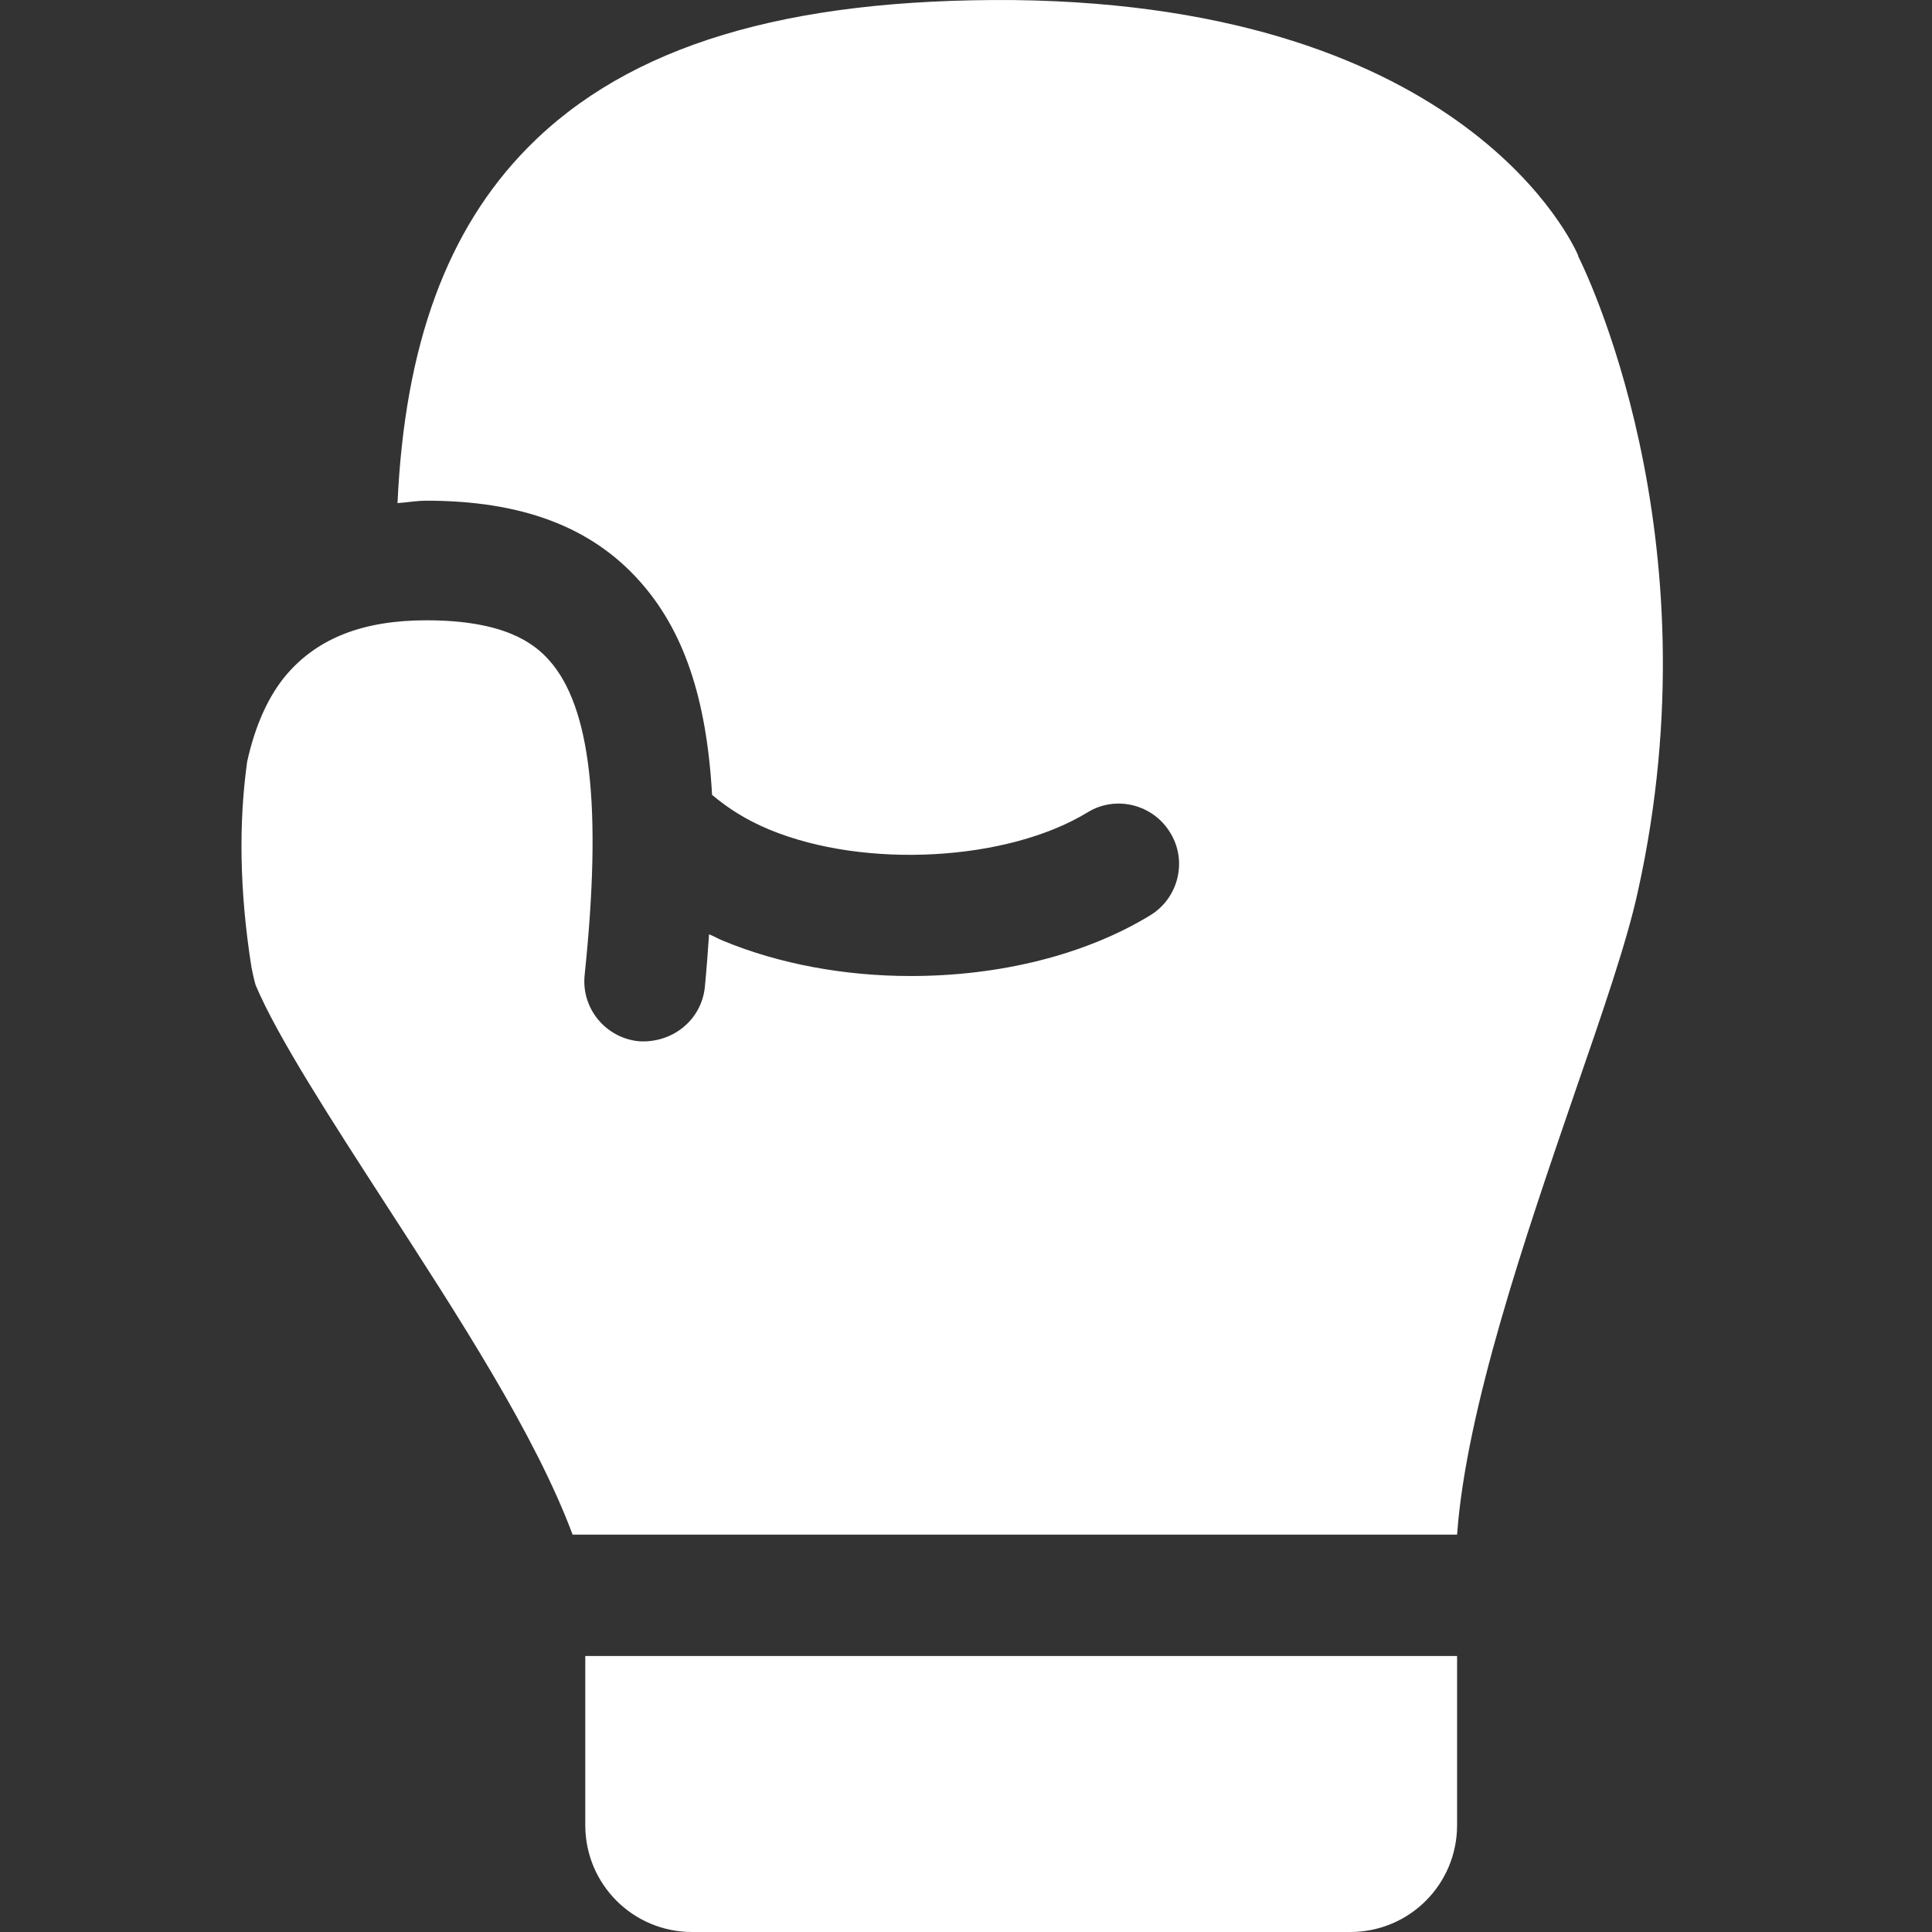 <svg width="32" height="32" viewBox="0 0 32 32" fill="none" xmlns="http://www.w3.org/2000/svg"><rect x="0" y="0" width="32" height="32" fill="#333333" stroke="none"/><path d="M26.144 4.242C26.074 4.072 24.304 0.091 16.794 0.001C13.024 -0.029 10.414 0.751 8.744 2.442C7.404 3.802 6.704 5.712 6.584 8.333C6.744 8.323 6.894 8.293 7.064 8.293C8.634 8.293 9.784 8.723 10.584 9.614C11.314 10.424 11.704 11.544 11.794 13.165C12.054 13.385 12.364 13.585 12.754 13.745C14.334 14.395 16.684 14.265 18.014 13.455C18.484 13.165 19.104 13.325 19.384 13.795C19.674 14.265 19.514 14.885 19.044 15.165C17.974 15.815 16.564 16.166 15.084 16.166C13.984 16.166 12.904 15.965 11.984 15.585C11.904 15.555 11.824 15.505 11.744 15.475C11.724 15.765 11.704 16.045 11.674 16.355C11.614 16.906 11.124 17.286 10.574 17.246C10.024 17.186 9.624 16.696 9.684 16.145C9.974 13.365 9.784 11.704 9.094 10.934C8.844 10.654 8.354 10.274 7.064 10.274C6.024 10.274 5.274 10.564 4.754 11.164C4.444 11.524 4.224 12.024 4.094 12.614C3.954 13.615 3.964 14.745 4.164 16.015C4.184 16.115 4.204 16.215 4.234 16.316C4.594 17.176 5.524 18.606 6.364 19.907C7.594 21.807 8.864 23.758 9.484 25.418H24.134C24.284 23.337 25.274 20.457 26.084 18.096C26.544 16.766 26.944 15.605 27.124 14.785C28.454 8.823 26.194 4.352 26.134 4.232L26.144 4.242Z" fill="#fff" id="Vector"></path><path d="M9.694 30.23C9.694 31.21 10.484 32 11.464 32H22.364C23.344 32 24.134 31.21 24.134 30.23V27.429H9.694V30.23Z" fill="#fff" id="Vector"></path></svg>